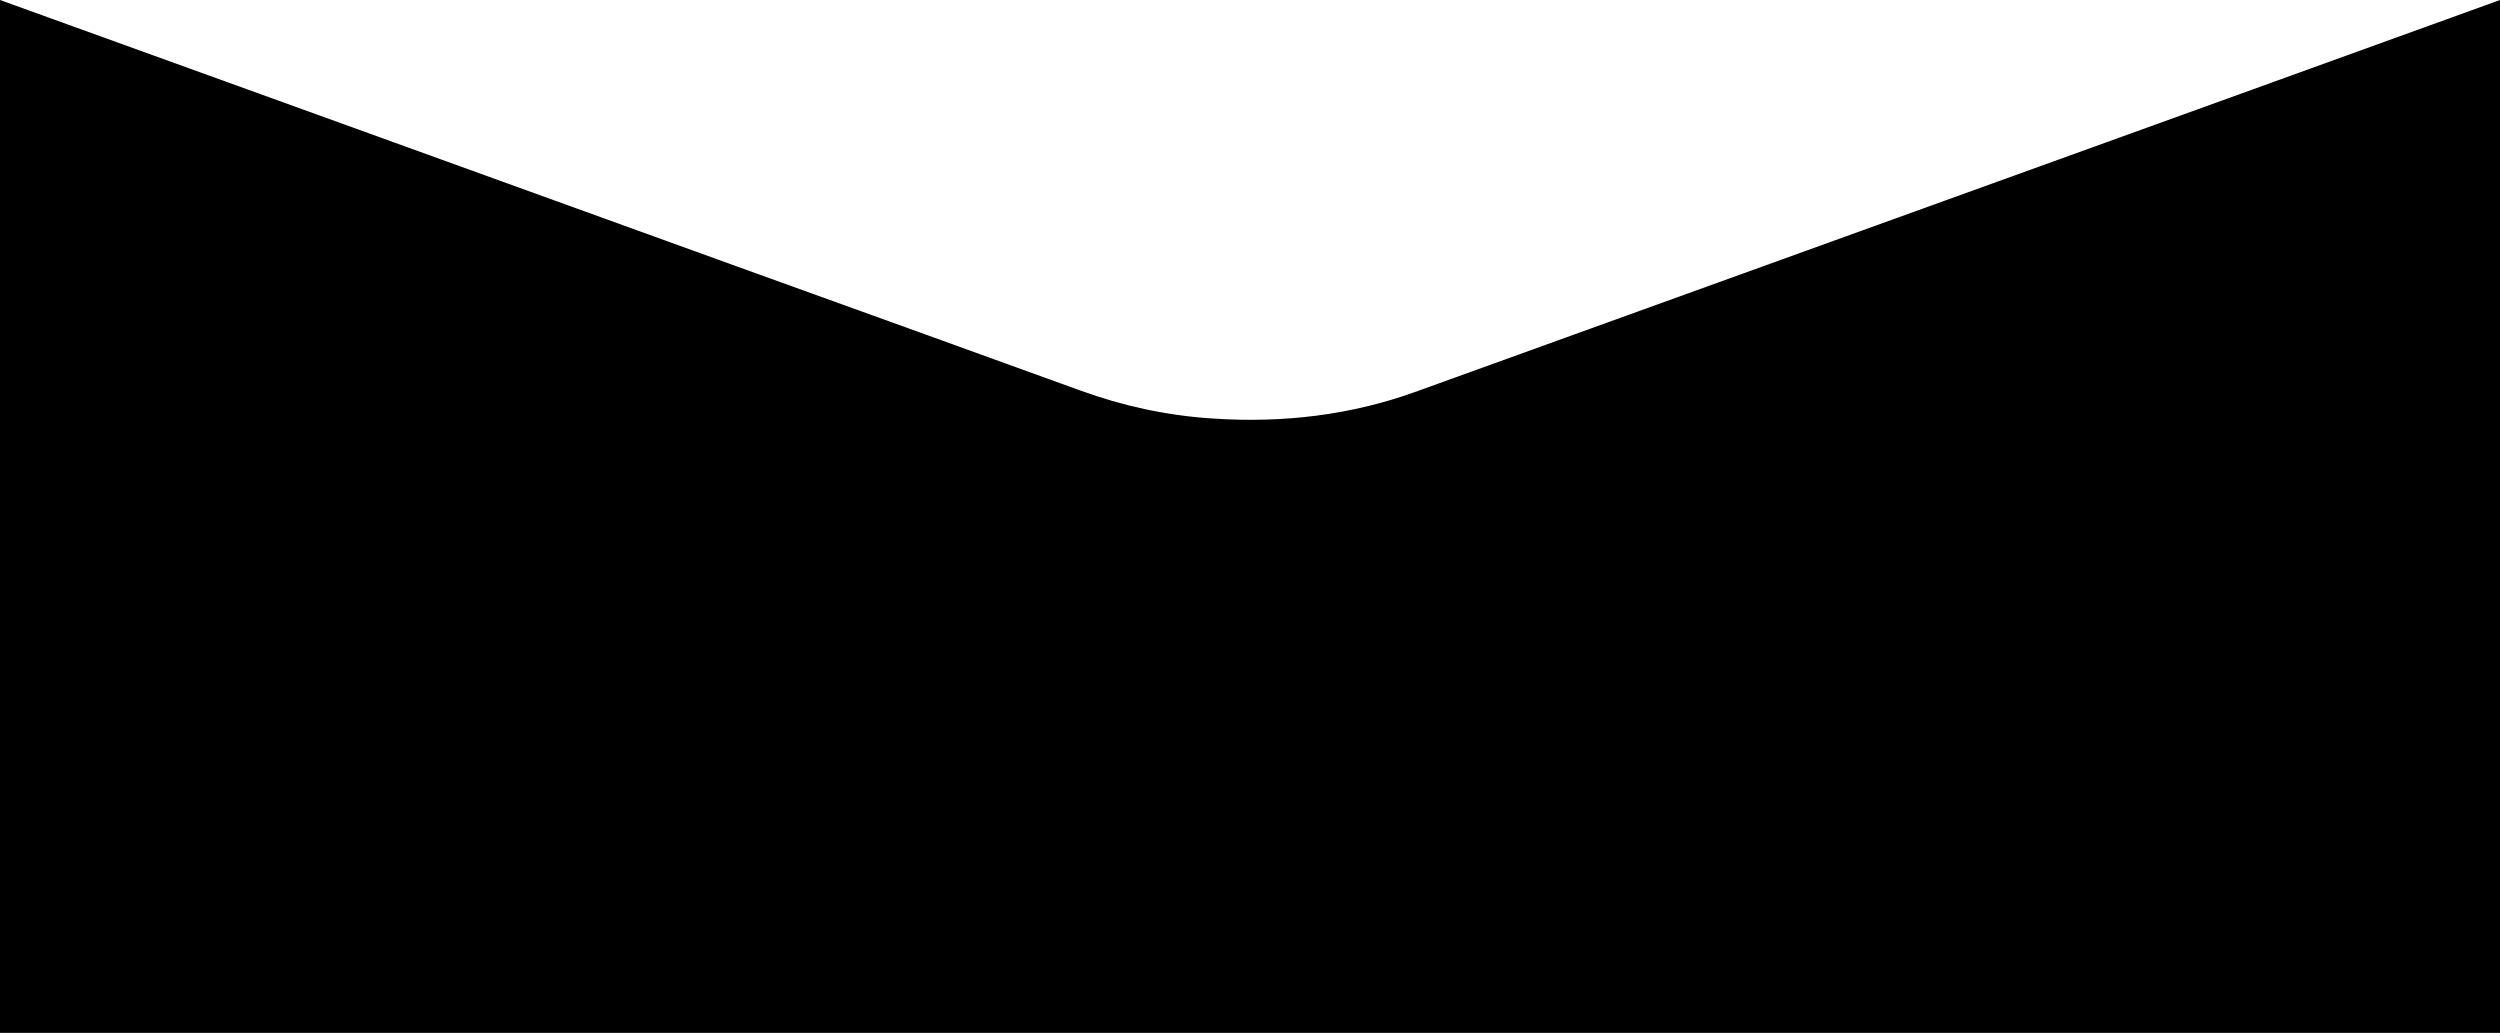 <?xml version="1.0" encoding="utf-8"?>
<!-- Generator: Adobe Illustrator 17.1.0, SVG Export Plug-In . SVG Version: 6.00 Build 0)  -->
<!DOCTYPE svg PUBLIC "-//W3C//DTD SVG 1.1//EN" "http://www.w3.org/Graphics/SVG/1.1/DTD/svg11.dtd">
<svg version="1.1" id="Layer_1" xmlns="http://www.w3.org/2000/svg" xmlns:xlink="http://www.w3.org/1999/xlink" x="0px" y="0px"
	 viewBox="0 0 1060.4 438.1" enable-background="new 0 0 1060.4 438.1" xml:space="preserve">
<path d="M600.1,166.3c-26.7,9.6-55.5,13.3-86,11.2c-19.9-1.3-38.3-5.5-55.7-11.8c-48.5-17.6-97.1-35.1-145.6-52.6
	C208.5,75.3,104.2,37.7,0,0v438.1h1060.4V0C907.1,55.5,753.6,110.8,600.1,166.3z"/>
</svg>
